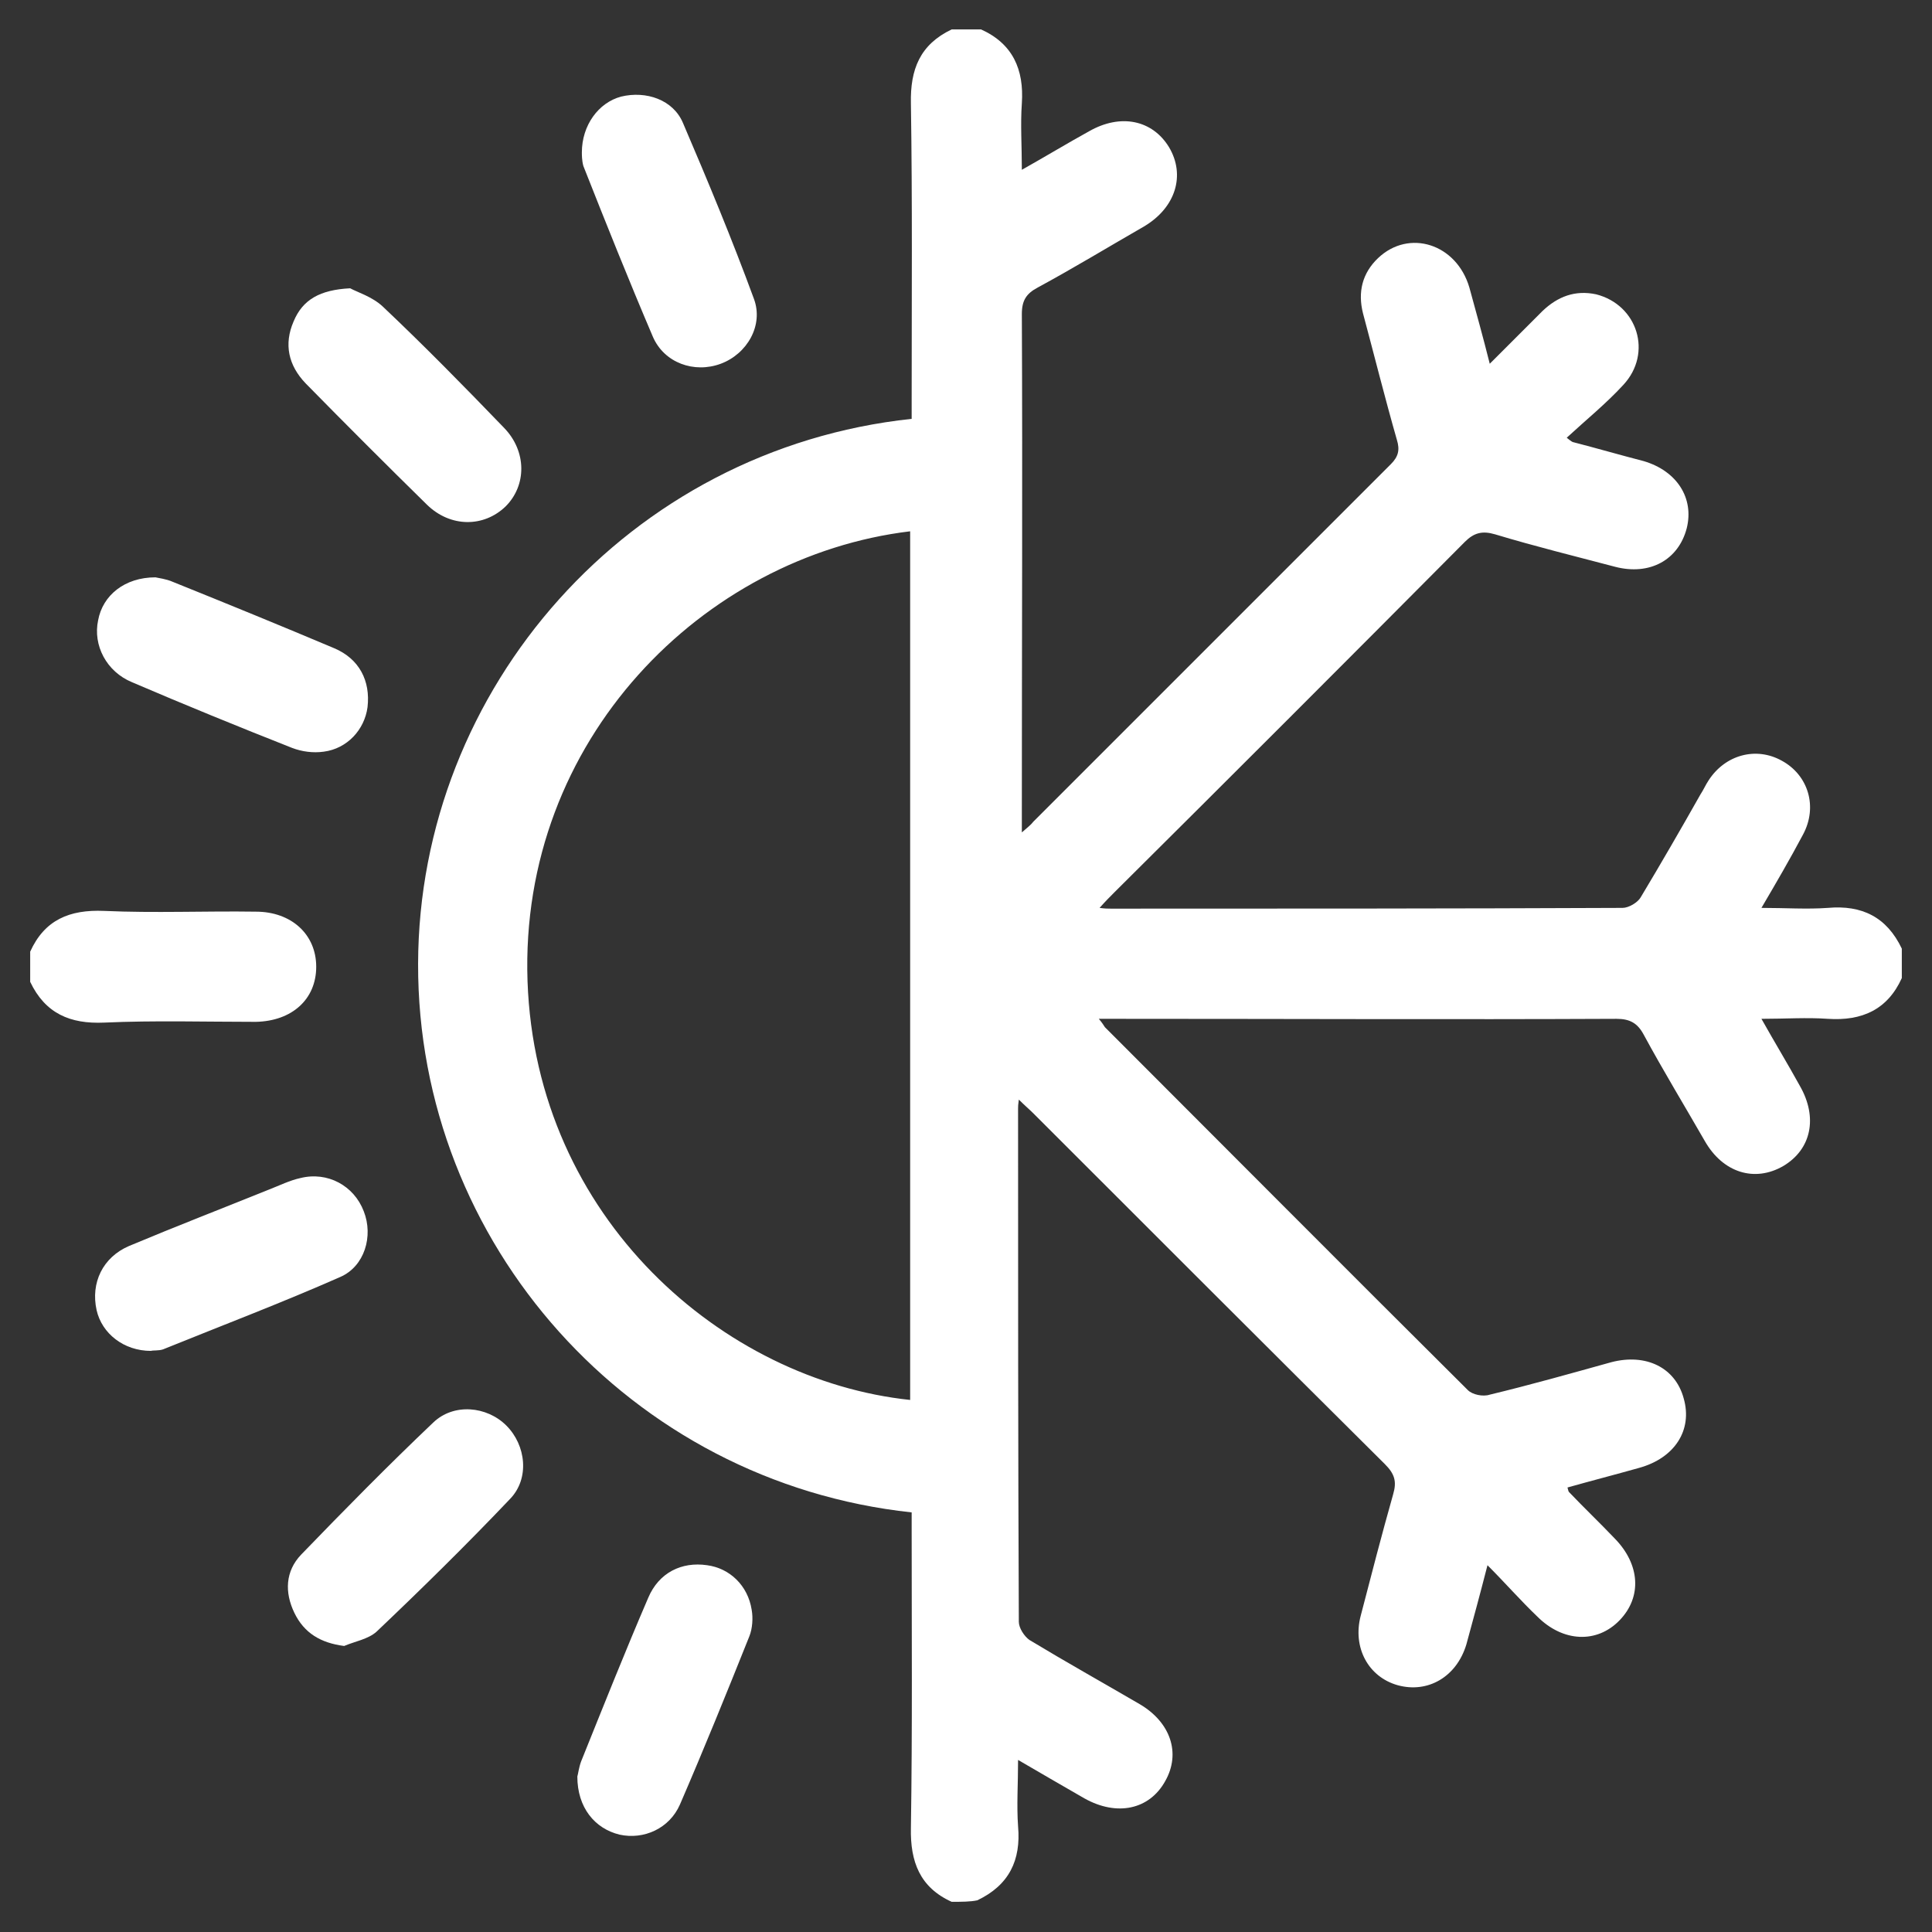 <?xml version="1.0" encoding="utf-8"?>
<!-- Generator: Adobe Illustrator 24.0.1, SVG Export Plug-In . SVG Version: 6.00 Build 0)  -->
<svg version="1.1" id="Camada_1" xmlns="http://www.w3.org/2000/svg" xmlns:xlink="http://www.w3.org/1999/xlink" x="0px" y="0px"
	 viewBox="0 0 256 256" style="enable-background:new 0 0 256 256;" xml:space="preserve">
<rect x="0" y="0" width="256" height="256" fill="#333333" stroke="none"/>
<style type="text/css">
	.st0{fill:#FFFFFF;}
</style>
<g>
	<path class="st0" d="M126.1,252c-4.2-1.9-5.5-5.3-5.4-9.8c0.2-13.1,0.1-26.1,0.1-39.2c0-0.9,0-1.7,0-2.6
		c-37.3-4-65.5-35.6-65.4-72.7c0.1-36.5,27.9-68.2,65.4-72.2c0-0.8,0-1.7,0-2.6c0-13.1,0.1-26.1-0.1-39.2c-0.1-4.5,1.2-7.8,5.4-9.8
		c1.3,0,2.6,0,3.9,0c4.2,1.9,5.7,5.3,5.4,9.8c-0.2,2.8,0,5.6,0,8.8c3.2-1.8,6-3.5,8.9-5.1c4.2-2.4,8.4-1.5,10.6,2.1
		c2.2,3.7,0.9,8-3.3,10.5c-4.7,2.7-9.3,5.5-14.1,8.1c-1.5,0.8-2.1,1.7-2.1,3.5c0.1,22,0,44.1,0,66.1c0,0.7,0,1.4,0,2.6
		c0.8-0.7,1.2-1,1.5-1.4c15.8-15.8,31.6-31.6,47.4-47.4c1-1,1.2-1.9,0.8-3.2c-1.6-5.6-3-11.2-4.5-16.8c-0.7-2.8-0.1-5.3,2-7.3
		c4.1-3.9,10.4-1.9,12.1,3.9c0.9,3.3,1.8,6.5,2.7,10.1c2.6-2.6,4.8-4.8,7-7c2-1.9,4.3-2.8,7.1-2.2c5.5,1.4,7.5,7.8,3.6,12
		c-2.3,2.5-4.9,4.6-7.5,7c0.6,0.5,0.8,0.6,0.9,0.6c3.1,0.8,6.2,1.7,9.3,2.5c4.4,1.3,6.7,4.9,5.7,8.9c-1.1,4.2-4.9,6.3-9.5,5.1
		c-5.3-1.4-10.6-2.7-15.9-4.3c-1.7-0.5-2.8-0.2-4,1c-15.4,15.5-30.9,31-46.4,46.4c-0.6,0.6-1.2,1.2-2,2.1c0.7,0.1,1.1,0.1,1.5,0.1
		c22.6,0,45.2,0,67.8-0.1c0.8,0,2-0.7,2.4-1.4c2.7-4.5,5.3-9,7.9-13.6c0.4-0.6,0.7-1.3,1.1-1.9c2.2-3.4,6.3-4.5,9.7-2.6
		c3.5,1.9,4.8,6.1,2.8,9.8c-1.7,3.2-3.5,6.3-5.5,9.7c3.2,0,6,0.2,8.8,0c4.5-0.4,7.8,1.2,9.8,5.4c0,1.3,0,2.6,0,3.9
		c-1.9,4.2-5.3,5.7-9.8,5.4c-2.8-0.2-5.6,0-8.8,0c1.8,3.2,3.5,6,5.1,8.9c2.4,4.2,1.5,8.4-2.2,10.6c-3.8,2.2-8,0.9-10.4-3.3
		c-2.7-4.7-5.5-9.3-8.1-14.1c-0.8-1.5-1.8-2.1-3.6-2.1c-22,0.1-43.9,0-65.9,0c-0.8,0-1.5,0-2.7,0c0.5,0.6,0.6,0.8,0.8,1.1
		c16,16,32,32.1,48.1,48.1c0.6,0.6,2,0.9,2.9,0.6c5.4-1.3,10.7-2.8,16.1-4.3c4.6-1.2,8.5,0.7,9.6,4.8c1.2,4.2-1.2,7.9-5.9,9.2
		c-3.2,0.9-6.3,1.7-9.5,2.6c0.1,0.3,0.1,0.5,0.2,0.6c2,2.1,4.1,4.1,6.1,6.2c3.3,3.4,3.6,7.7,0.6,10.8c-3,3.1-7.5,2.9-10.9-0.5
		c-2.2-2.1-4.2-4.4-6.6-6.8c-1,3.9-1.9,7.2-2.8,10.5c-1.3,4.3-5.1,6.5-9.1,5.4c-3.9-1.1-6-5-4.9-9.2c1.4-5.4,2.8-10.8,4.3-16.1
		c0.5-1.7,0.2-2.7-1.1-4c-15.6-15.5-31.1-31-46.6-46.5c-0.5-0.5-1.1-1-1.9-1.8c-0.1,0.7-0.1,0.9-0.1,1.2c0,22.7,0,45.4,0.1,68
		c0,0.8,0.7,1.9,1.4,2.4c4.8,2.9,9.8,5.7,14.6,8.5c4.1,2.4,5.5,6.5,3.4,10.2c-2.1,3.8-6.4,4.7-10.7,2.3c-2.8-1.6-5.7-3.3-8.8-5.1
		c0,3.2-0.2,6,0,8.8c0.4,4.5-1.2,7.8-5.4,9.8C128.6,252,127.4,252,126.1,252z M120.6,70.4C93.2,73.7,68.8,98,69.9,130
		c1.1,31.5,26,52.9,50.7,55.5C120.6,147.2,120.6,108.9,120.6,70.4z"/>
	<path class="st0" d="M4,126.1c1.9-4.2,5.2-5.6,9.8-5.4c6.7,0.3,13.4,0,20.1,0.1c4.7,0,8,3,8,7.3c0,4.3-3.2,7.2-8,7.3
		c-6.7,0-13.4-0.2-20.1,0.1c-4.5,0.2-7.8-1.2-9.8-5.4C4,128.6,4,127.4,4,126.1z"/>
	<path class="st0" d="M46.4,38.2c0.9,0.5,2.9,1.1,4.3,2.4c5.5,5.2,10.8,10.6,16.1,16.1c3,3.1,3,7.6,0.2,10.4
		c-2.9,2.8-7.3,2.8-10.4-0.2c-5.4-5.3-10.8-10.7-16.1-16.1c-2.3-2.4-2.9-5.2-1.6-8.2C40.1,39.7,42.4,38.4,46.4,38.2z"/>
	<path class="st0" d="M45.6,218.1c-3.1-0.4-5.3-1.7-6.6-4.4c-1.3-2.7-1.2-5.5,0.9-7.7c5.7-5.9,11.5-11.8,17.5-17.5
		c2.7-2.6,7.1-2.2,9.7,0.4c2.6,2.6,3.1,7,0.5,9.7c-5.7,6-11.7,11.9-17.7,17.6C48.8,217.2,47,217.5,45.6,218.1z"/>
	<path class="st0" d="M20.6,76.5c0.4,0.1,1.4,0.2,2.3,0.6c7.2,2.9,14.3,5.8,21.4,8.8c3.3,1.4,4.8,4.3,4.4,7.8
		c-0.4,3-2.7,5.5-5.8,5.9c-1.4,0.2-2.9,0-4.2-0.5c-7.1-2.8-14.2-5.7-21.2-8.7c-3.4-1.4-5.2-4.9-4.5-8.2
		C13.6,78.9,16.5,76.5,20.6,76.5z"/>
	<path class="st0" d="M76.5,235.4c0.1-0.3,0.2-1.2,0.5-2c2.9-7.2,5.8-14.5,8.9-21.7c1.4-3.3,4.4-4.8,7.8-4.3c3,0.4,5.4,2.7,5.9,5.9
		c0.2,1.1,0.1,2.5-0.3,3.5c-3,7.5-6,14.9-9.2,22.3c-1.4,3.2-4.8,4.7-8,4C78.8,242.3,76.5,239.5,76.5,235.4z"/>
	<path class="st0" d="M77.1,20.2c0-3.6,2.2-6.6,5.2-7.4c3.3-0.8,6.9,0.4,8.2,3.5c3.3,7.7,6.5,15.4,9.4,23.3c1.3,3.5-0.9,7.3-4.4,8.6
		c-3.5,1.3-7.5-0.1-9-3.6c-3.2-7.5-6.2-15-9.2-22.6C77.1,21.3,77.1,20.5,77.1,20.2z"/>
	<path class="st0" d="M20,179c-3.6,0-6.5-2.3-7.2-5.4c-0.8-3.6,0.8-7,4.3-8.5c6.2-2.6,12.4-5,18.6-7.5c1.3-0.5,2.7-1.2,4.1-1.5
		c3.6-0.9,7.1,1,8.4,4.4c1.3,3.3,0.1,7.3-3.1,8.7c-7.7,3.4-15.6,6.4-23.5,9.6C21,179,20.3,178.9,20,179z"/>
</g>
</svg>
